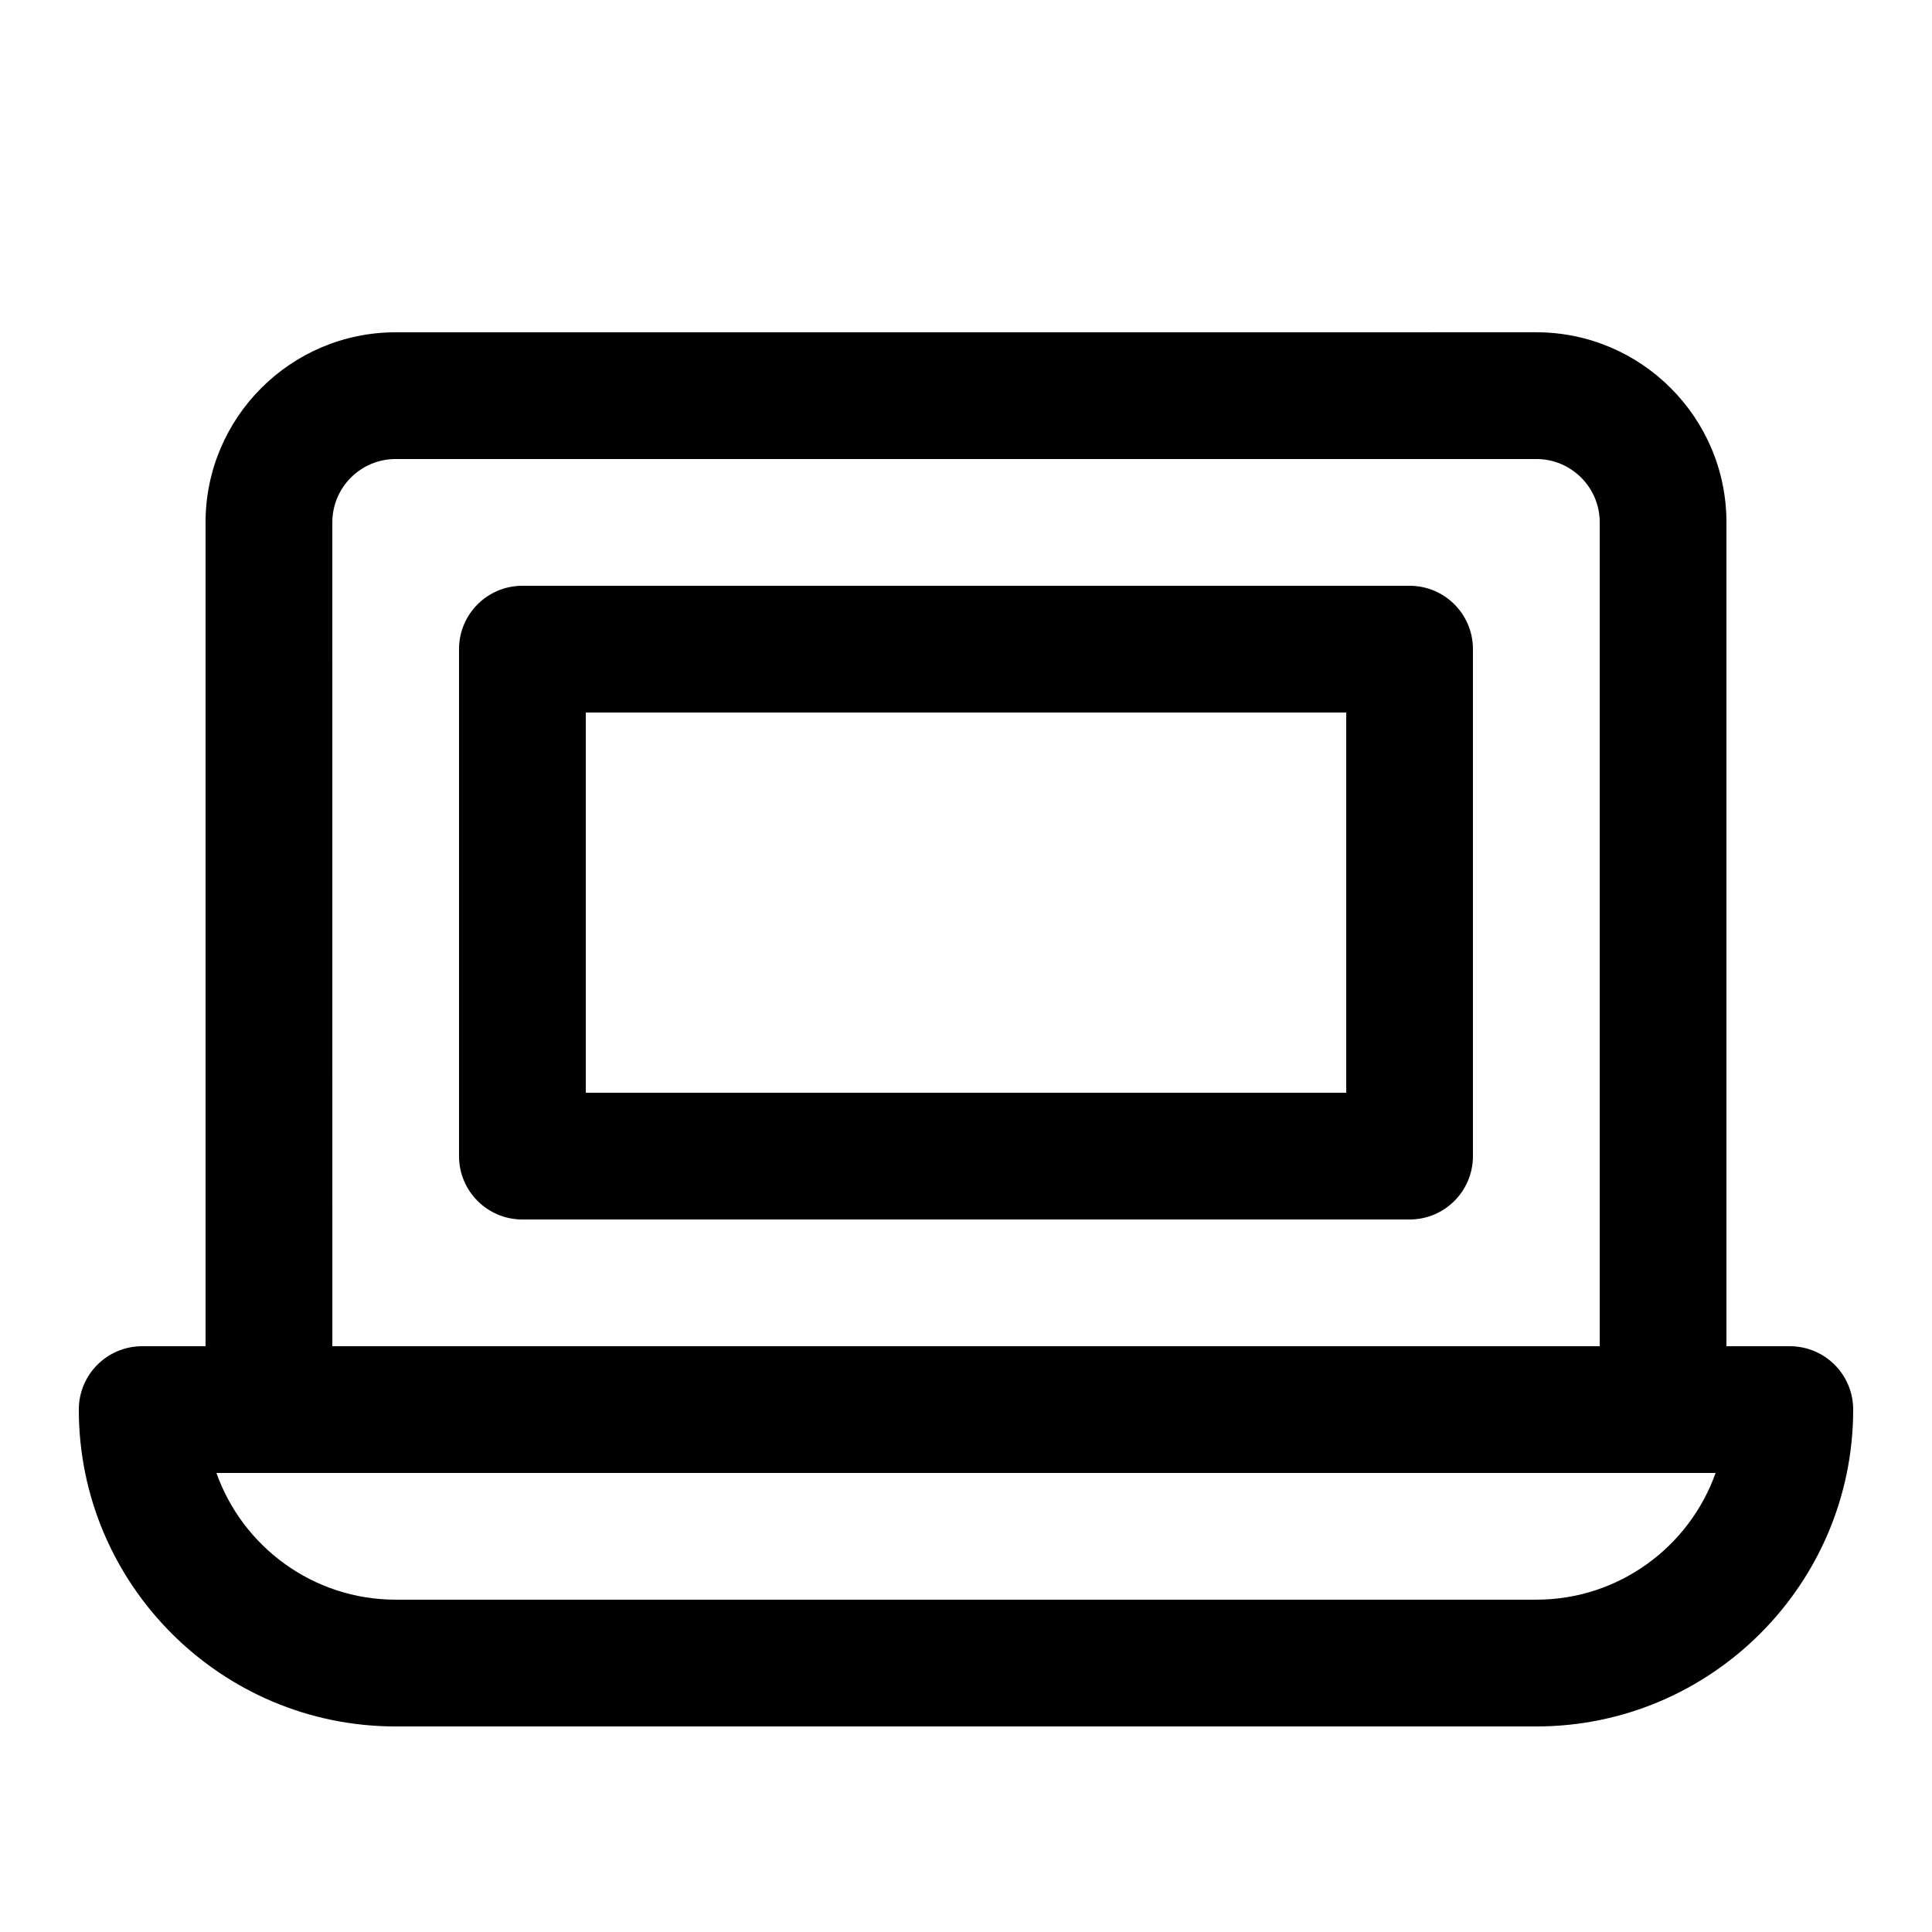 <?xml version="1.0" encoding="UTF-8"?>
<!-- Uploaded to: ICON Repo, www.iconrepo.com, Generator: ICON Repo Mixer Tools -->
<svg fill="#000000" width="800px" height="800px" version="1.1" viewBox="144 144 512 512" xmlns="http://www.w3.org/2000/svg">
 <g>
  <path d="m618.32 500.76h-16.793v-218.32c0-27.777-22.605-50.383-50.383-50.383l-302.29 0.004c-27.777 0-50.379 22.605-50.379 50.379v218.32l-16.797 0.004c-9.285 0-16.793 7.508-16.793 16.793 0 46.301 37.668 83.969 83.969 83.969h302.29c46.301 0 83.969-37.668 83.969-83.969 0-9.289-7.508-16.793-16.793-16.793zm-386.25-218.32c0-9.27 7.523-16.793 16.793-16.793h302.29c9.27 0 16.793 7.523 16.793 16.793v218.32l-335.87 0.004zm319.08 285.49h-302.29c-21.898 0-40.574-14.039-47.508-33.586h397.3c-6.938 19.547-25.613 33.586-47.512 33.586z"/>
  <path d="m517.55 299.24h-235.11c-9.285 0-16.793 7.508-16.793 16.793v134.35c0 9.285 7.508 16.793 16.793 16.793h235.11c9.285 0 16.793-7.508 16.793-16.793v-134.35c0.004-9.289-7.504-16.793-16.789-16.793zm-16.793 134.35h-201.52v-100.76h201.52z"/>
 </g>
</svg>